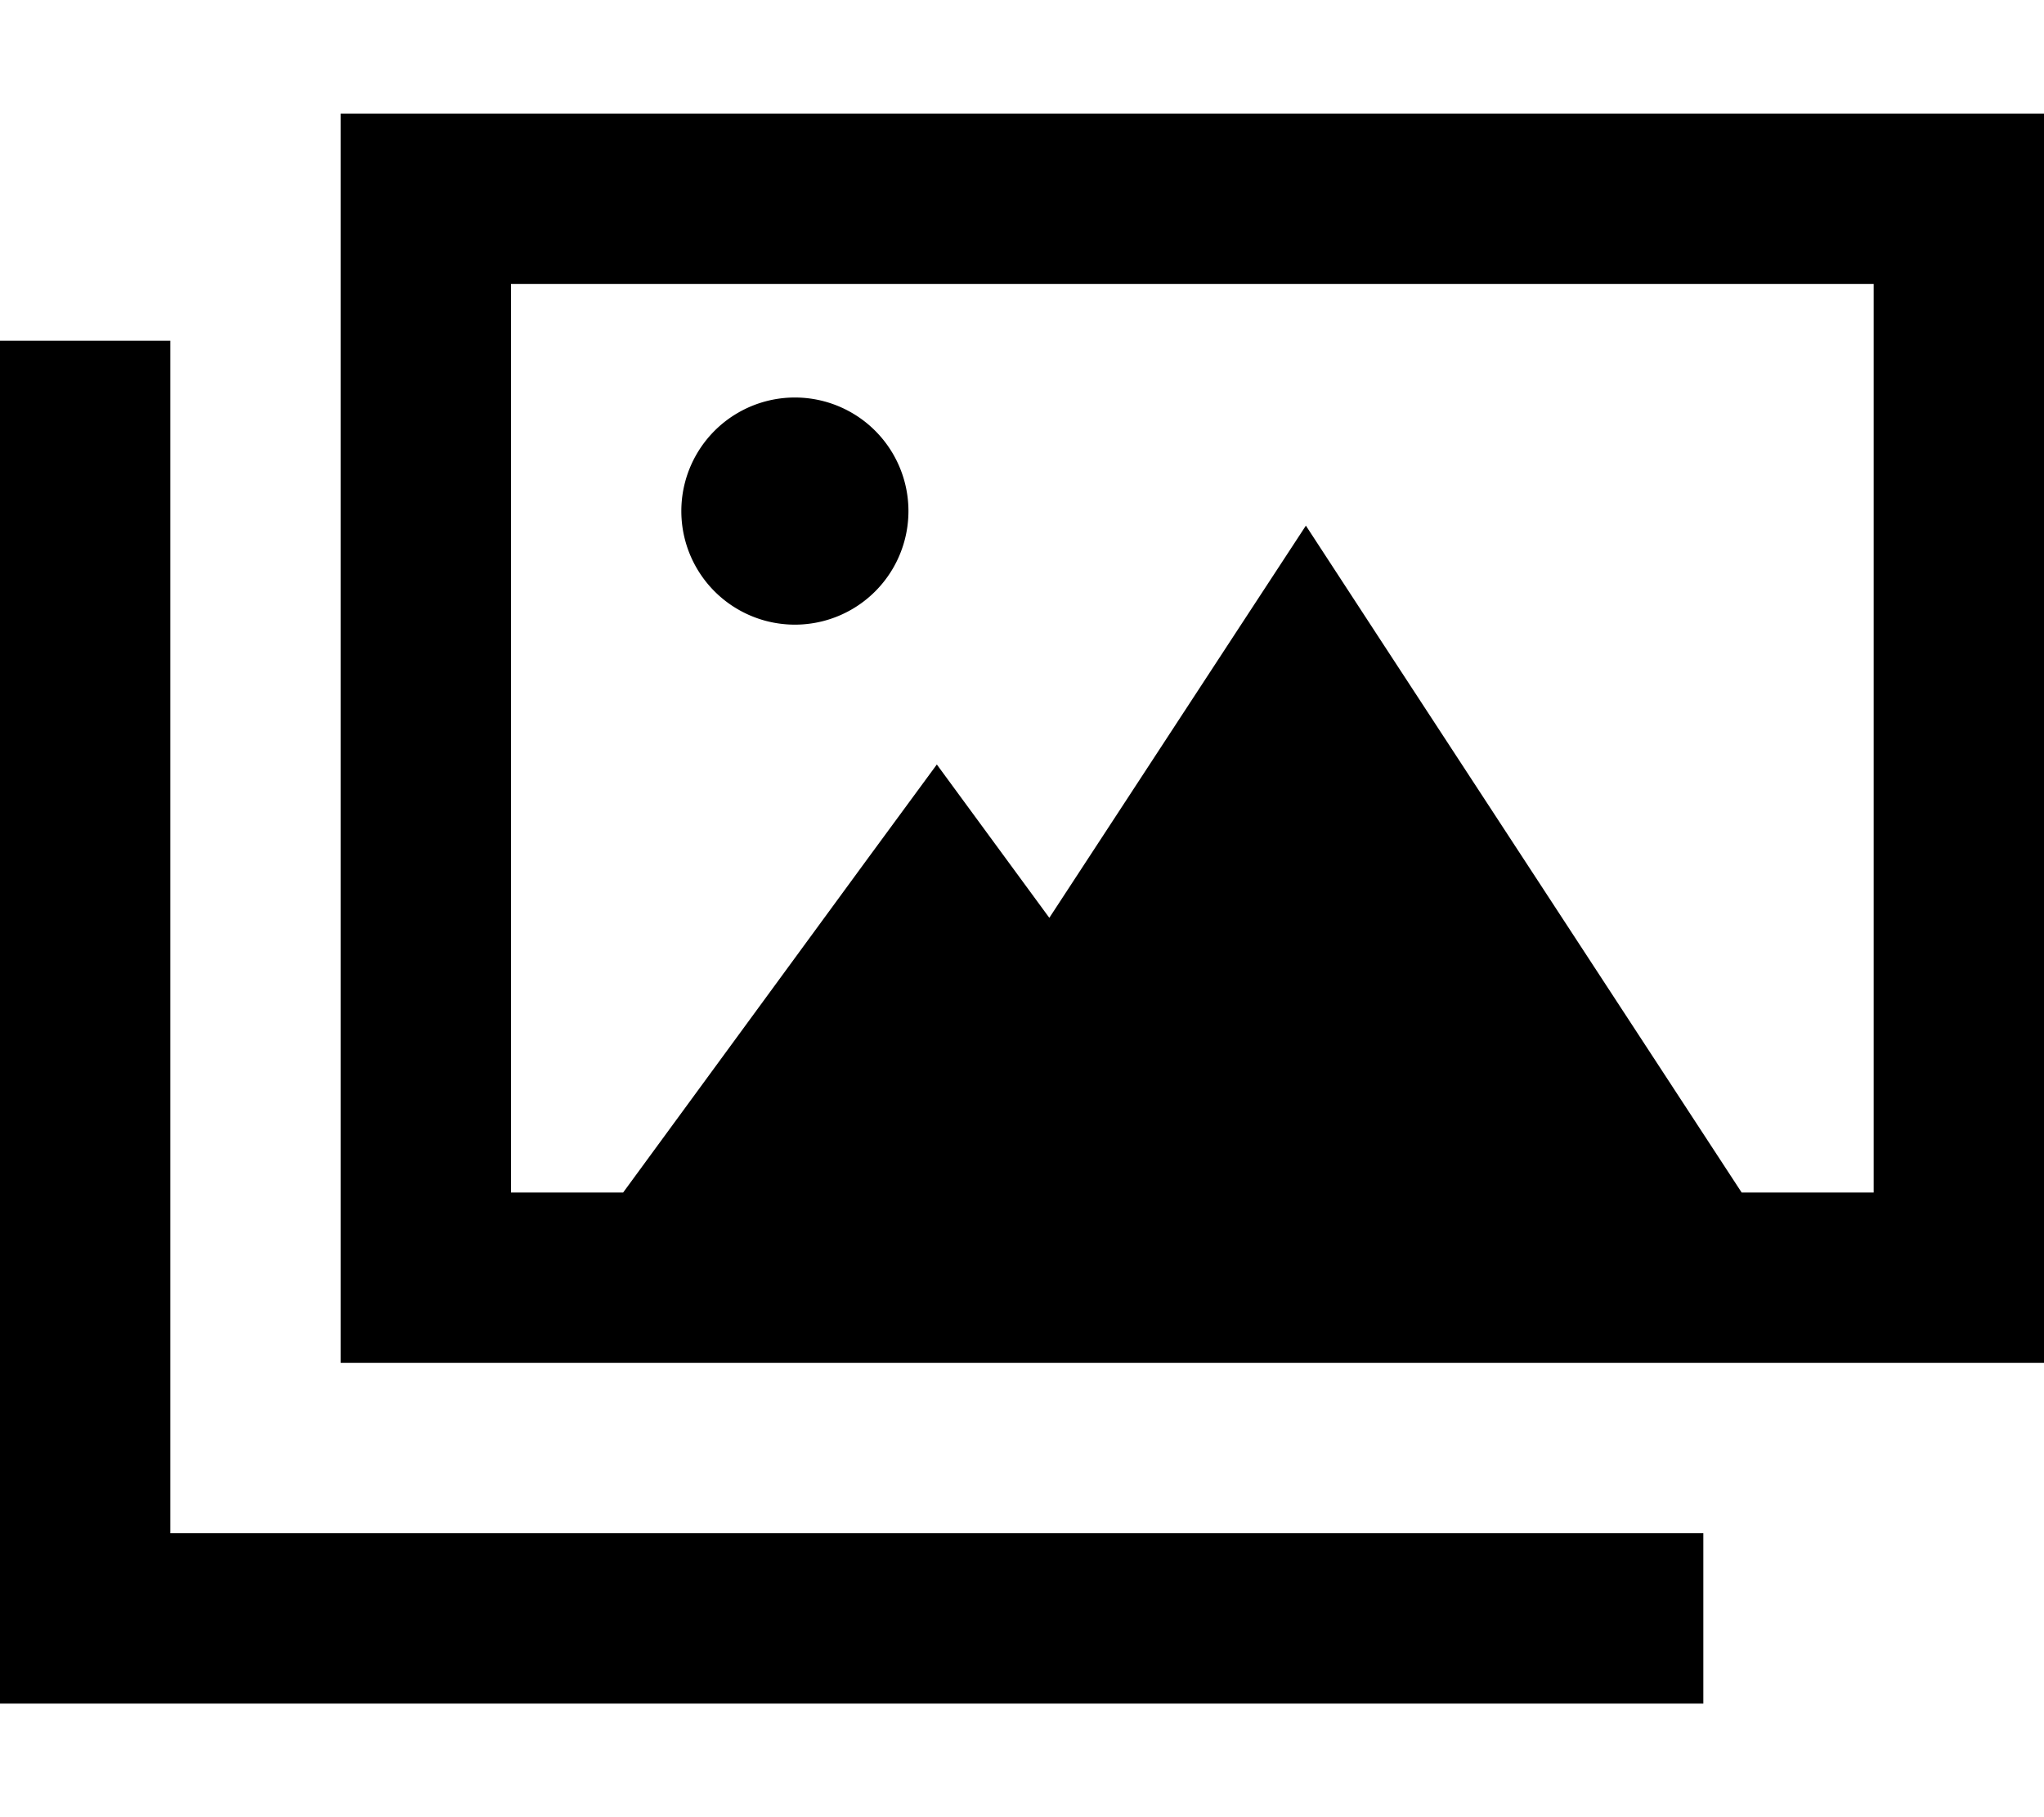 <svg xmlns="http://www.w3.org/2000/svg" viewBox="0 0 576 512"><!--! Font Awesome Pro 6.5.1 by @fontawesome - https://fontawesome.com License - https://fontawesome.com/license (Commercial License) Copyright 2023 Fonticons, Inc. --><path d="M144 80H528V336H490.8L388.1 178.9 368 148.1l-20.1 30.7-52.2 79.8-12.4-16.9L264 215.4l-19.4 26.4L175.6 336H144V80zM96 32V80 336v48h48H528h48V336 80 32H528 144 96zM48 120V96H0v24V456v24H24 456h24V432H456 48V120zm208 24a32 32 0 1 0 -64 0 32 32 0 1 0 64 0z"/></svg>
